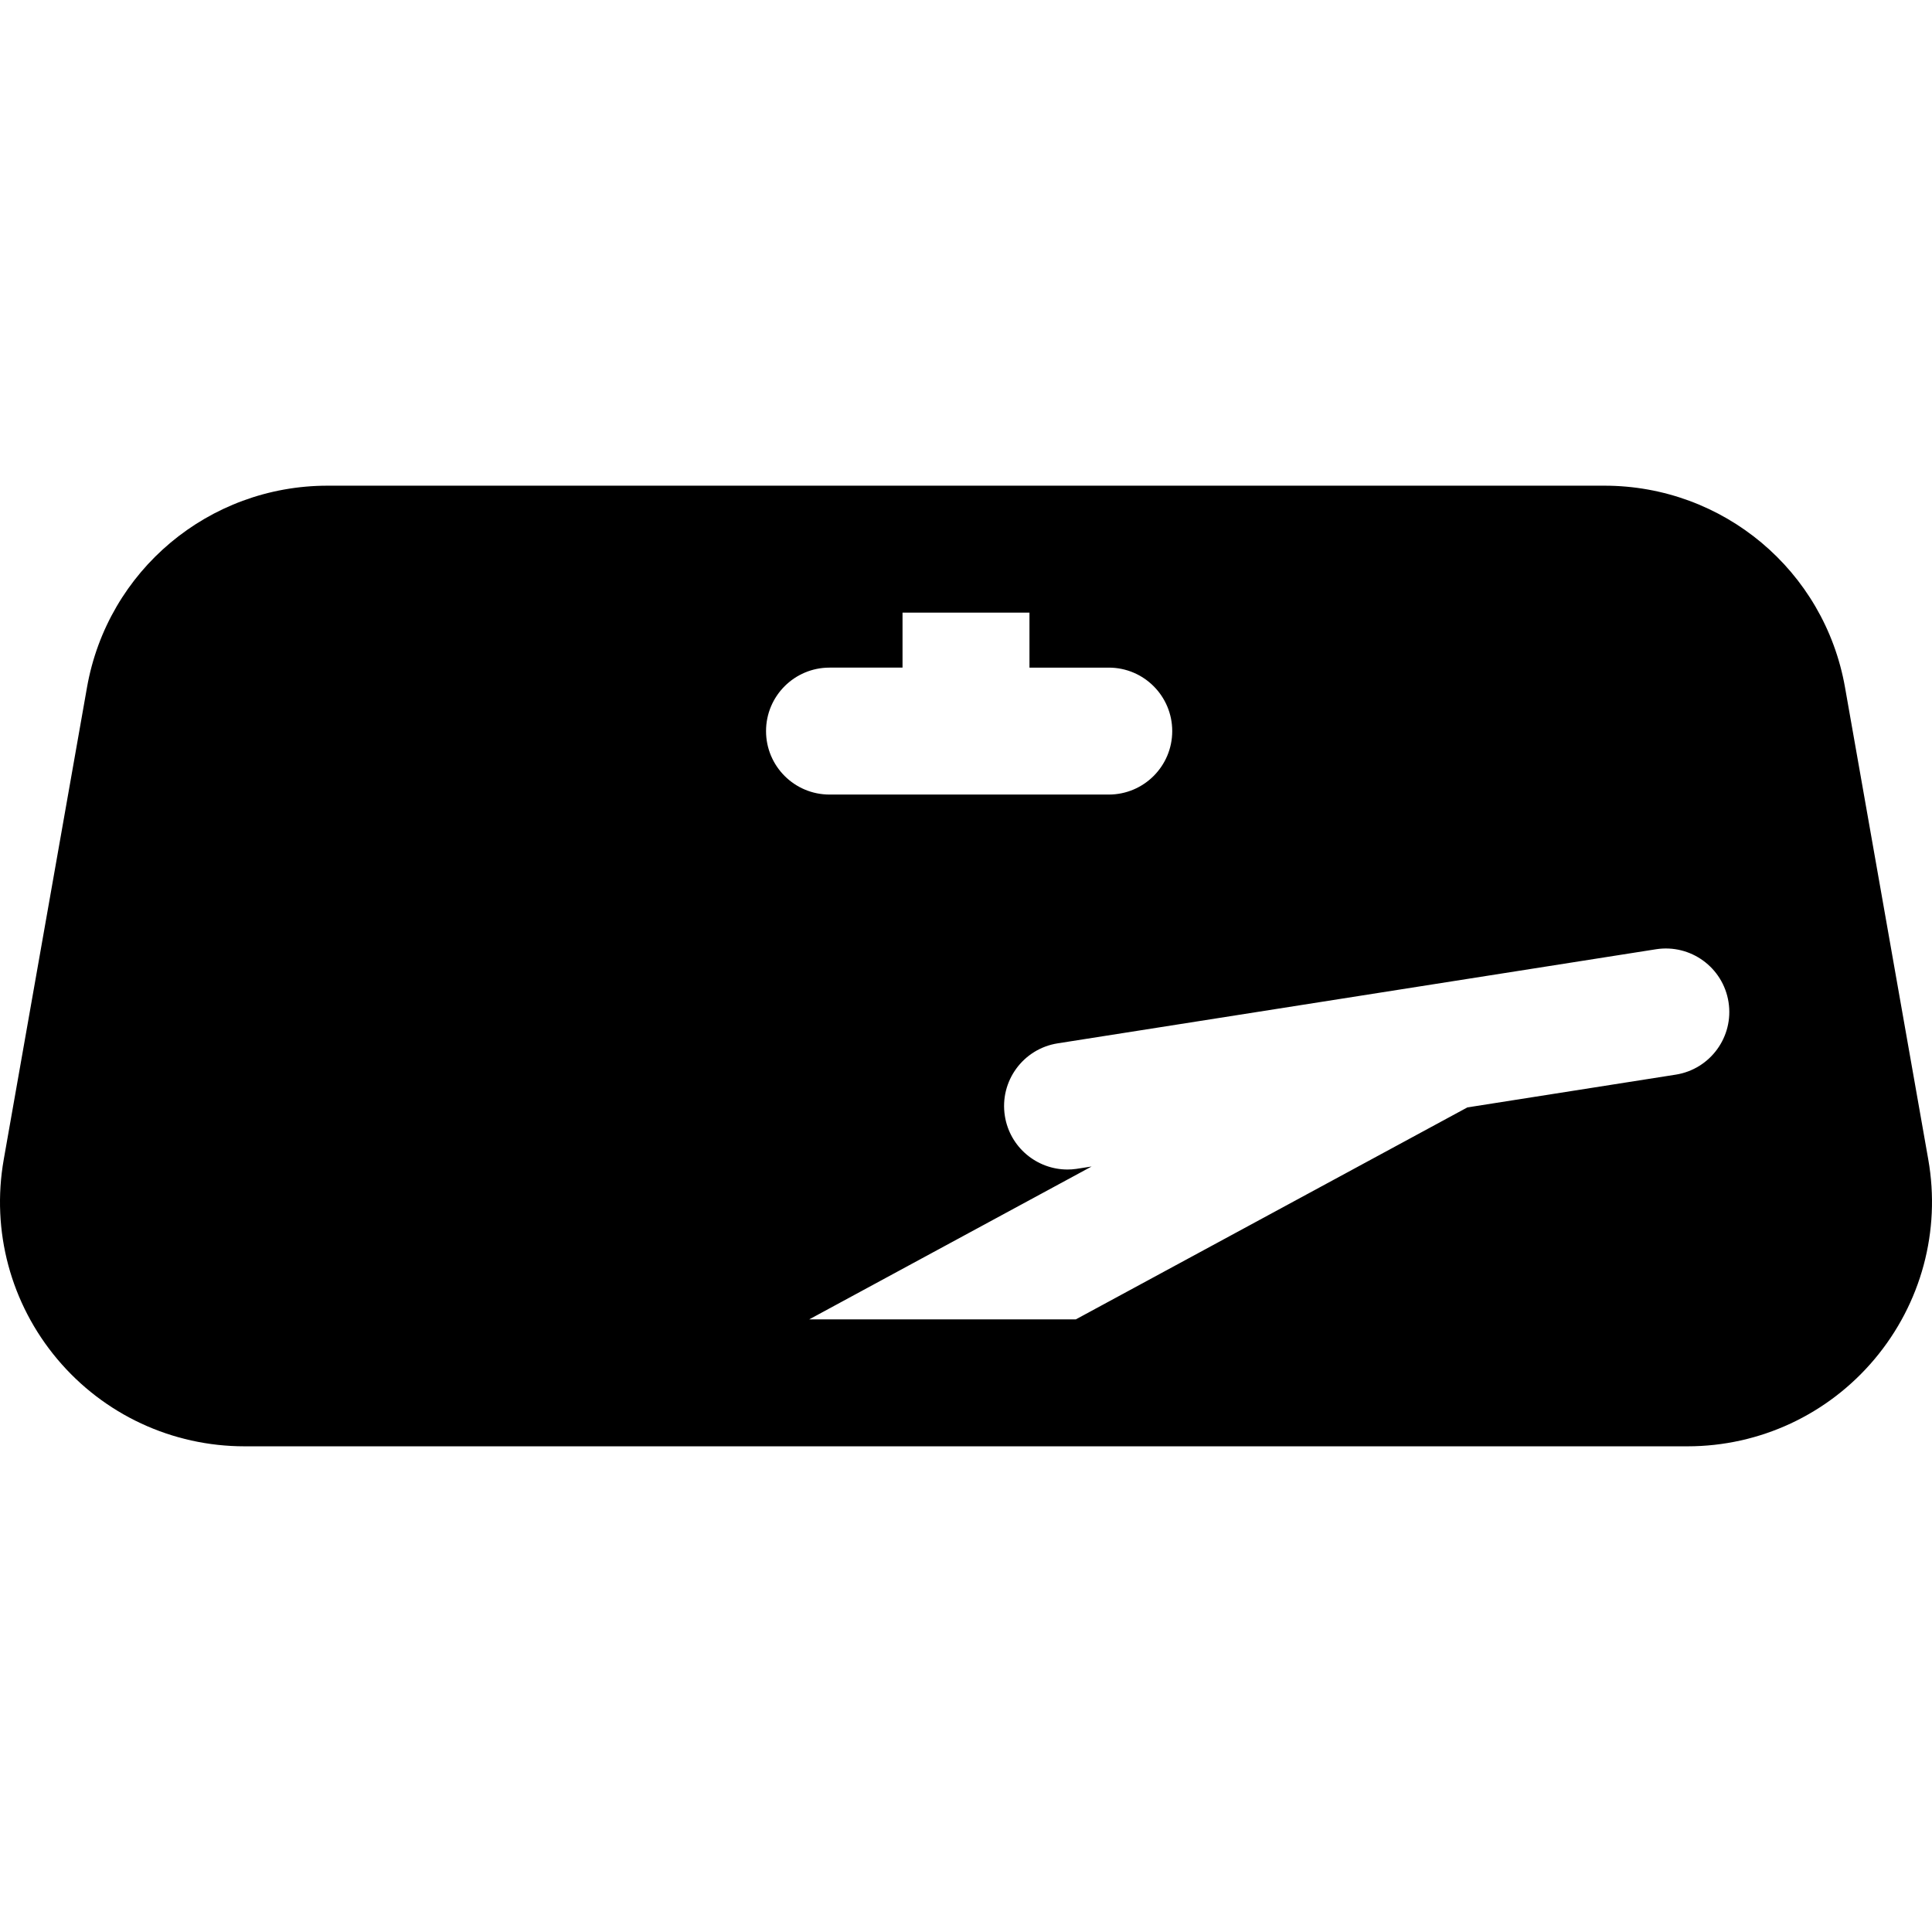 <?xml version="1.0" encoding="iso-8859-1"?>
<!-- Uploaded to: SVG Repo, www.svgrepo.com, Generator: SVG Repo Mixer Tools -->
<svg fill="#000000" height="800px" width="800px" version="1.1" id="Layer_1" xmlns="http://www.w3.org/2000/svg" xmlns:xlink="http://www.w3.org/1999/xlink" 
	 viewBox="0 0 512 512" xml:space="preserve">
<g>
	<g>
		<path d="M511.013,307.28l-22.064-125.117c-5.462-30.972-32.281-53.452-63.769-53.452H86.824c-31.488,0-58.307,22.48-63.769,53.452
			L0.991,307.28c-3.336,18.912,1.837,38.192,14.189,52.897c12.336,14.688,30.43,23.112,49.639,23.112h382.369
			c19.177,0,37.255-8.429,49.599-23.124C509.157,345.436,514.343,326.161,511.013,307.28z M203.009,193.746
			c0-9.289,7.531-16.819,16.819-16.819h19.351V162.35h33.639v14.577h21.015c9.289,0,16.819,7.531,16.819,16.819
			s-7.531,16.819-16.819,16.819h-74.005C210.54,210.565,203.009,203.035,203.009,193.746z M444.074,284.795l-55.21,8.682
			l-103.759,56.172h-70.657l74.834-40.513c-3.988,0.627-4.731,0.797-6.391,0.797c-8.137,0-15.291-5.917-16.594-14.209
			c-1.443-9.177,4.826-17.785,14.003-19.228l158.55-24.932c9.178-1.442,17.785,4.826,19.228,14.003S453.251,283.352,444.074,284.795
			z"/>
	</g>
</g>
</svg>
